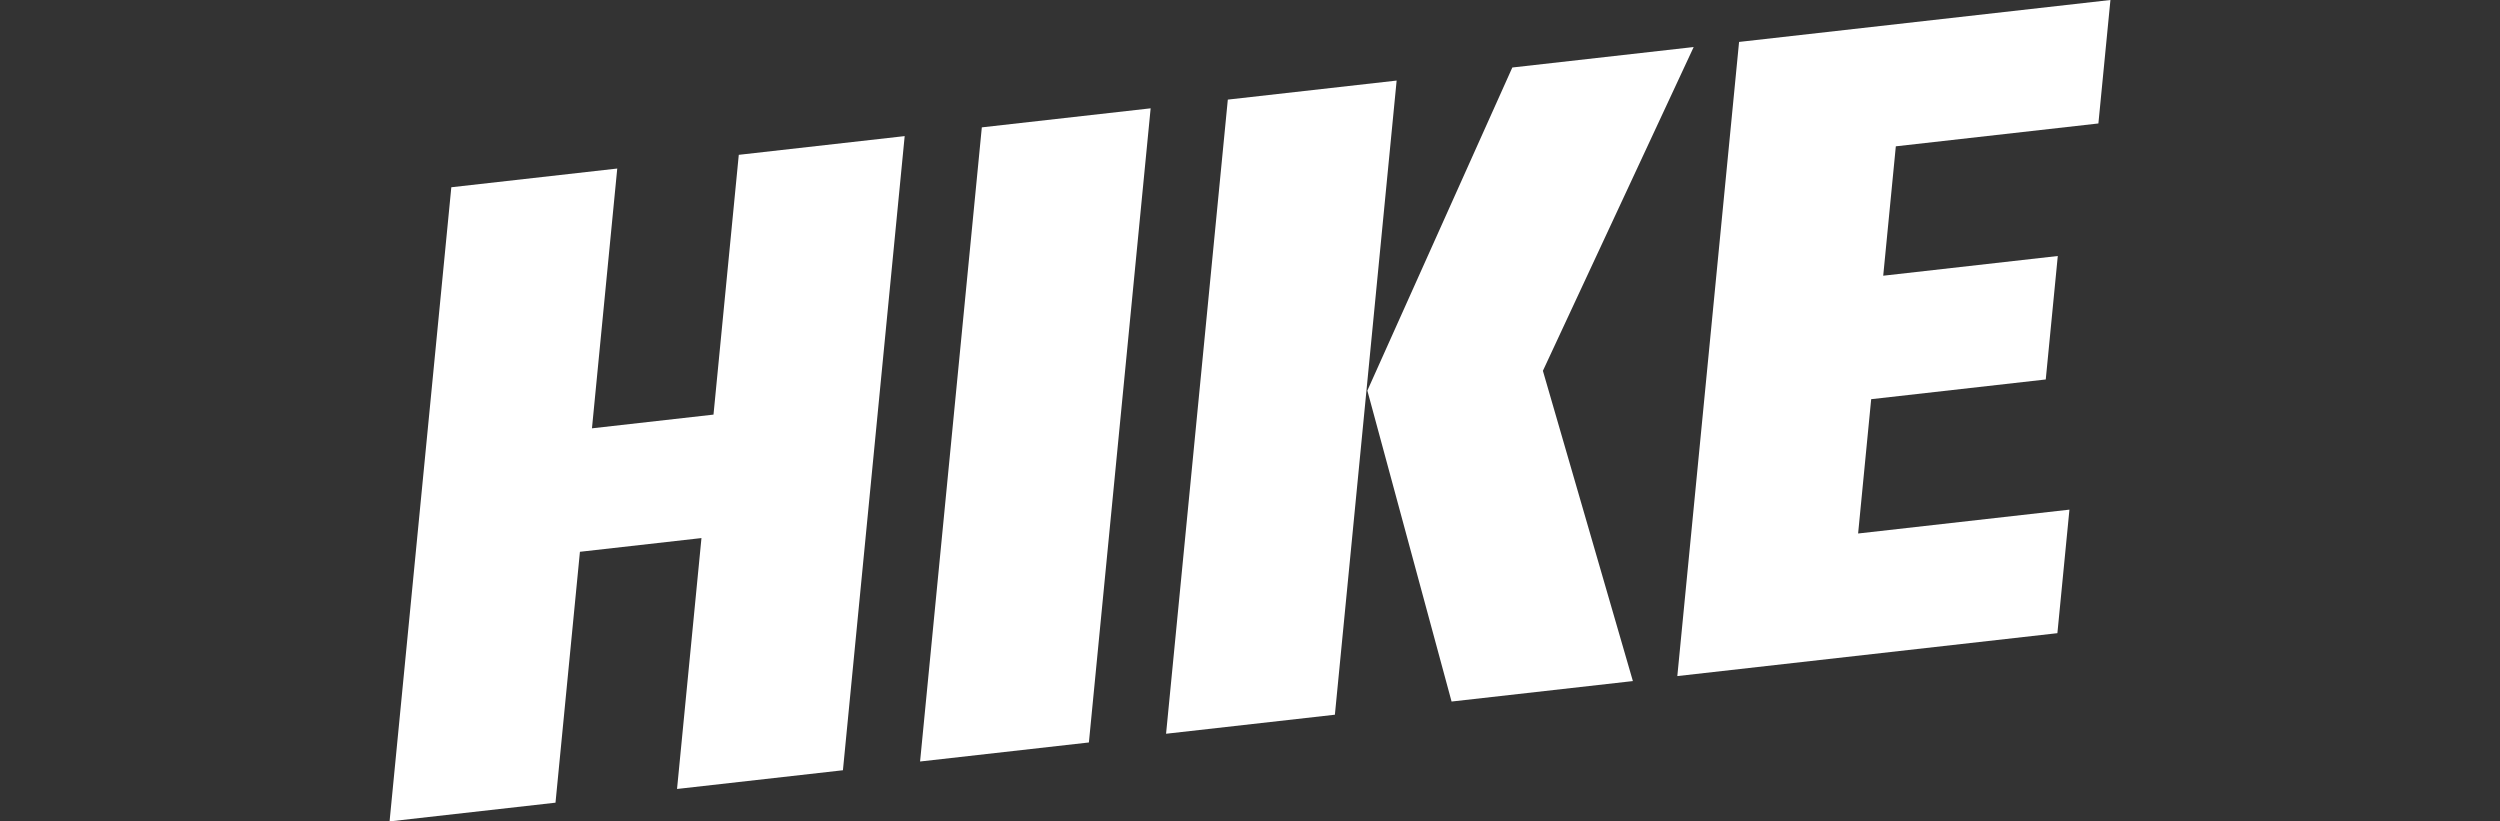 <?xml version="1.0" encoding="UTF-8"?>
<svg id="Calque_2" data-name="Calque 2" xmlns="http://www.w3.org/2000/svg" viewBox="0 0 700 230">
  <rect x="0" y="0" width="700" height="230" fill="#333333" stroke="none"/>
  <defs>
    <style>
      .cls-1 {
        fill: #fff;
      }

      .cls-2 {
        fill: none;
      }
    </style>
  </defs>
  <g id="Calque_1-2" data-name="Calque 1">
    <g>
      <rect class="cls-2" width="700" height="230"/>
      <g>
        <path class="cls-1" d="M253.31,38.11l-17.29,177.56-46.45,5.24,6.84-70.25-34.03,3.84-6.84,70.25-46.46,5.24,17.29-177.56,46.46-5.24-7.08,72.74,34.03-3.84,7.08-72.74,46.45-5.24Z"/>
        <path class="cls-1" d="M322.18,30.33l-17.29,177.56-47.27,5.33,17.29-177.56,47.27-5.33Z"/>
        <path class="cls-1" d="M343.79,27.89l47.27-5.33-17.29,177.56-47.27,5.33,17.29-177.56ZM457.22,190.7l-50.78,5.73-23.58-87.06,40.59-90.47,50.78-5.73-42.22,90.66,25.2,86.88Z"/>
        <path class="cls-1" d="M579.44,142.72l-3.37,34.57-106.42,12.01,17.29-177.56L590.92,0l-3.37,34.57-56.72,6.4-3.53,36.23,48.88-5.52-3.37,34.57-48.88,5.52-3.66,37.61,59.15-6.68Z"/>
      </g>
    </g>
  </g>
</svg>